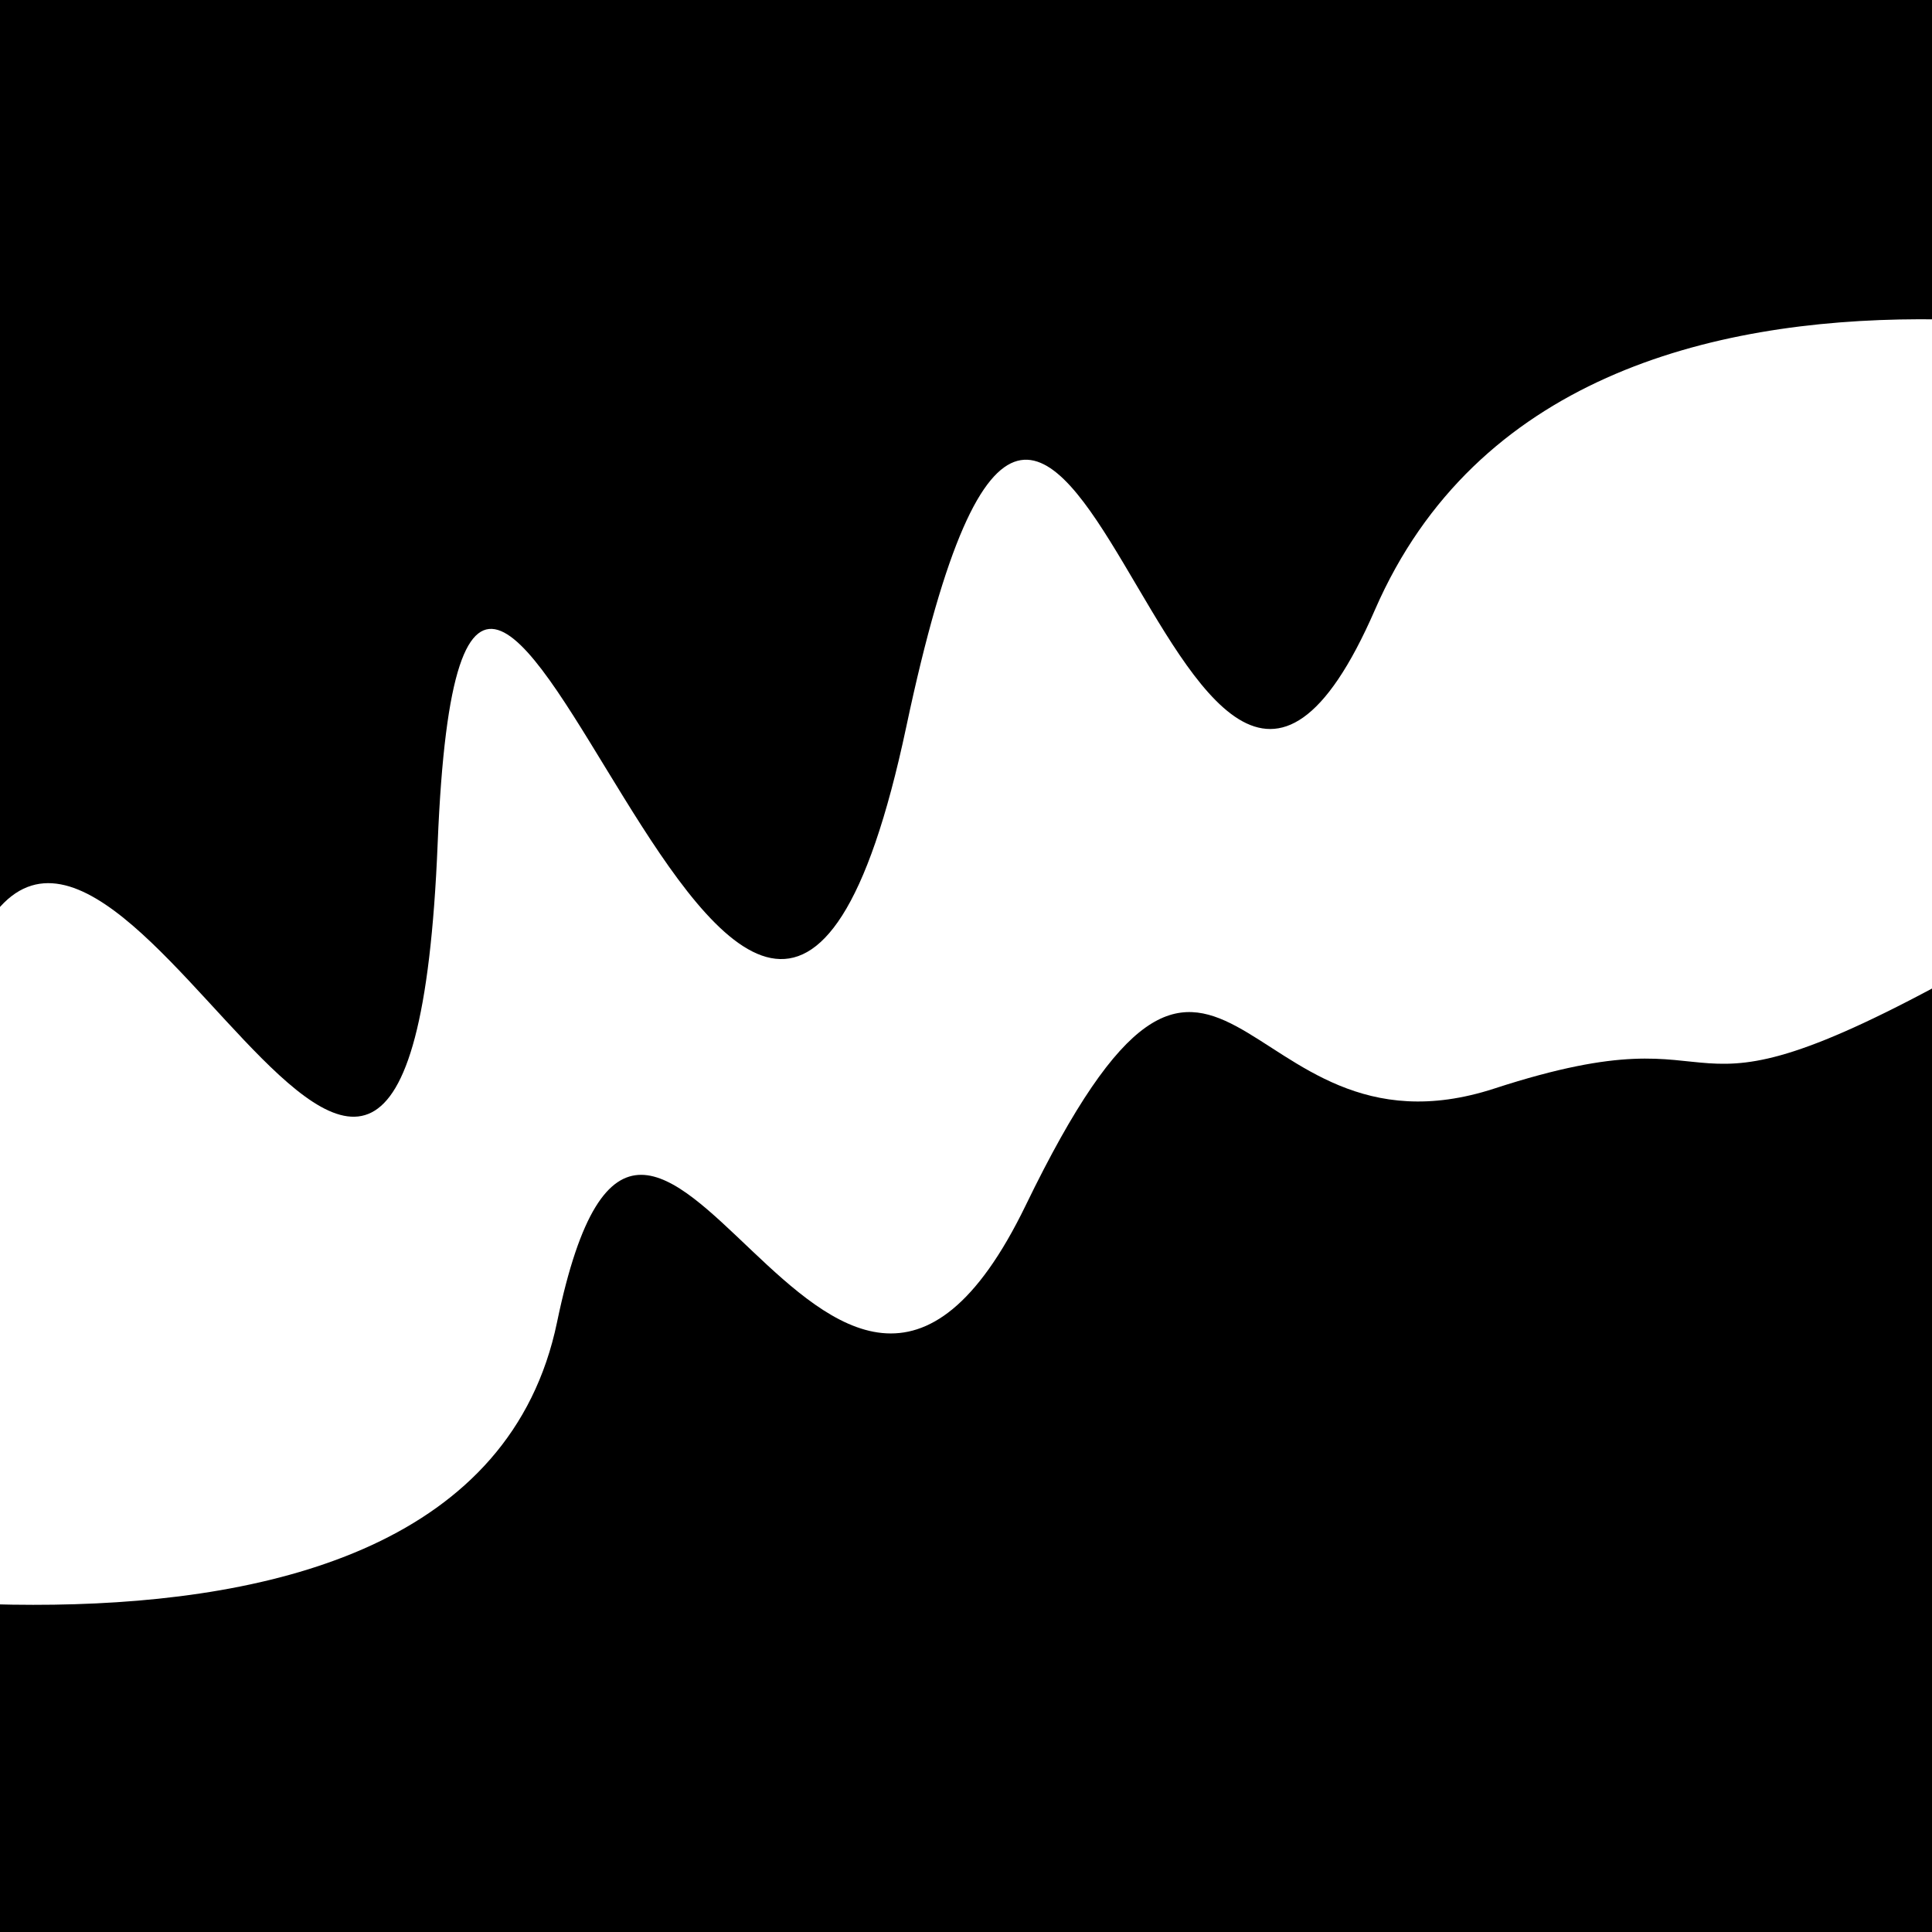 <svg viewBox="0 0 1000 1000" height="1000" width="1000" xmlns="http://www.w3.org/2000/svg">
<rect x="0" y="0" width="1000" height="1000" fill="#ffffff"></rect>
<g transform="rotate(166 500.0 500.0)">
<path d="M -250.0 627.70 S
  90.74  835.02
 250.00  627.70
 328.34  980.20
 500.00  627.70
 646.96  979.26
 750.00  627.70
 888.65  780.61
1000.00  627.70 h 110 V 2000 H -250.0 Z" fill="hsl(105.8, 20%, 24.324%)"></path>
</g>
<g transform="rotate(346 500.0 500.0)">
<path d="M -250.0 627.70 S
 148.62  838.00
 250.00  627.70
 350.12  807.17
 500.00  627.70
 608.73  637.69
 750.00  627.70
 821.18  675.50
1000.00  627.70 h 110 V 2000 H -250.0 Z" fill="hsl(165.8, 20%, 39.324%)"></path>
</g>
</svg>